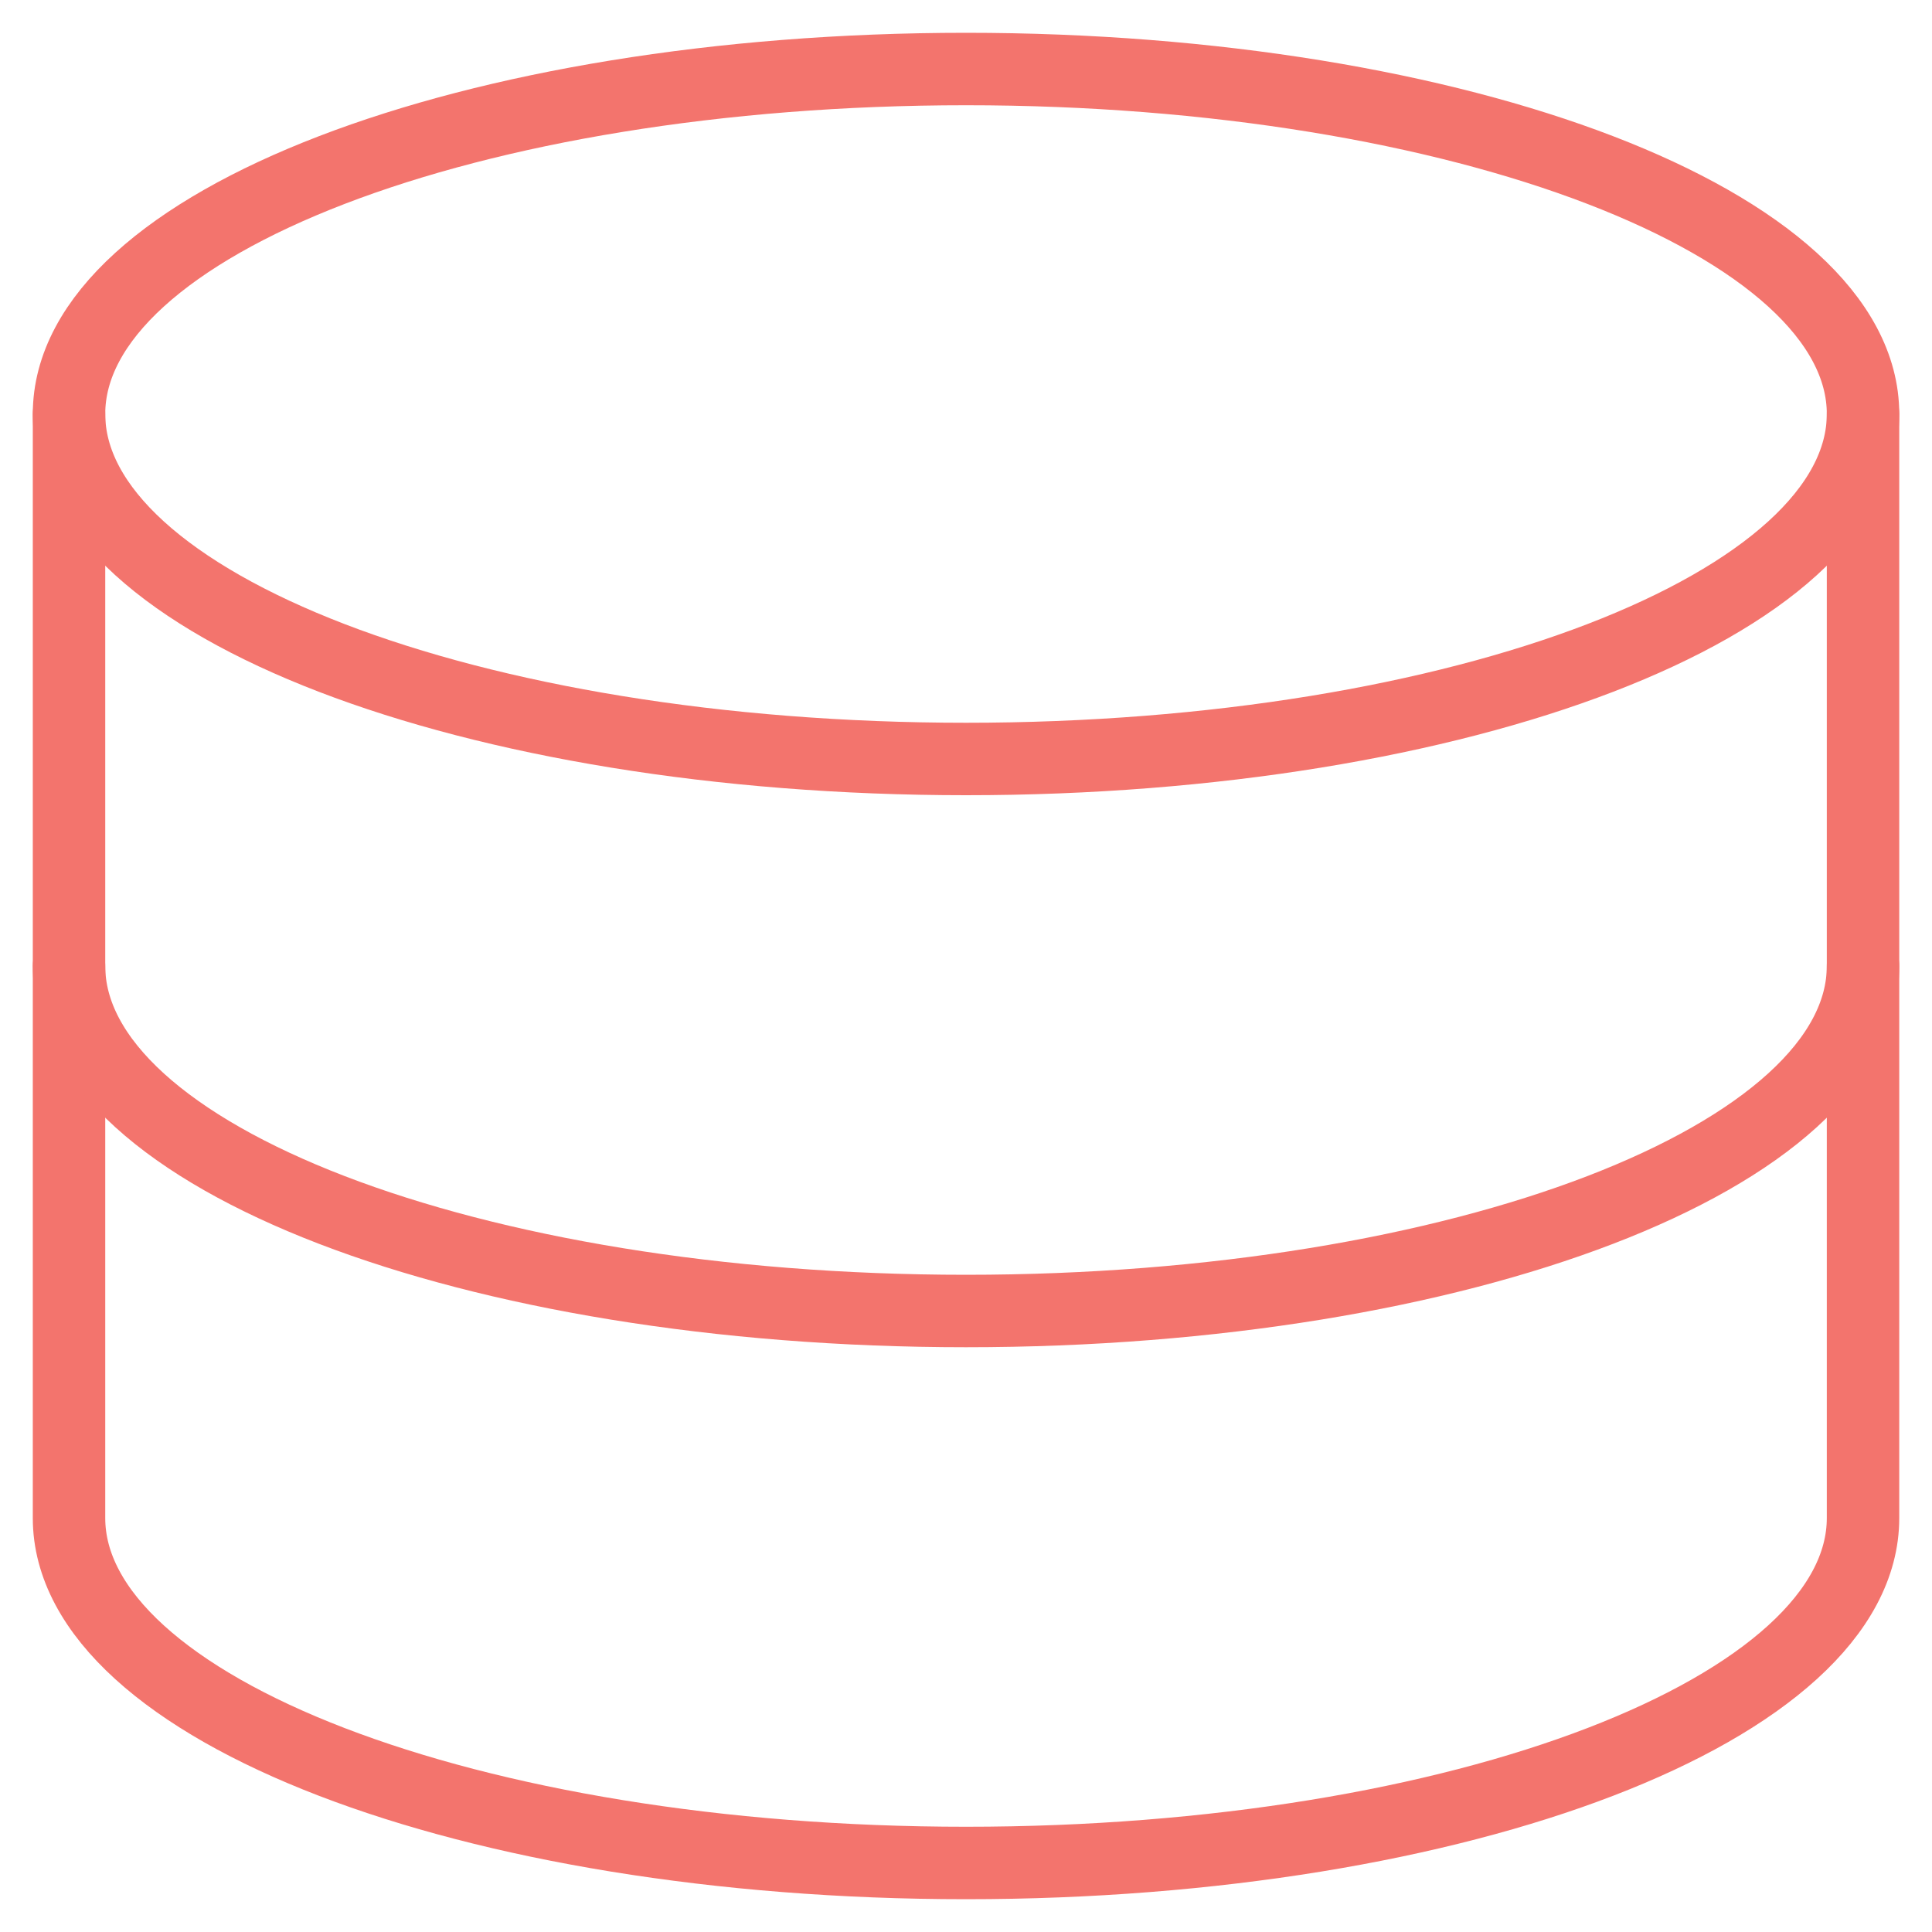 <?xml version="1.0" encoding="UTF-8"?> <svg xmlns="http://www.w3.org/2000/svg" width="40" height="40" viewBox="0 0 40 40" fill="none"><g clip-path="url(#clip0_176_169)"><path d="M20.001 15.714C30.257 15.714 38.572 12.516 38.572 8.571C38.572 4.627 30.257 1.429 20.001 1.429C9.744 1.429 1.429 4.627 1.429 8.571C1.429 12.516 9.744 15.714 20.001 15.714Z" stroke="#f3746d" stroke-width="1.5" stroke-linecap="round" stroke-linejoin="round"></path><path d="M1.429 8.571V31.429C1.429 35.371 9.743 38.571 20.001 38.571C30.258 38.571 38.572 35.371 38.572 31.429V8.571" stroke="#f3746d" stroke-width="1.5" stroke-linecap="round" stroke-linejoin="round"></path><path d="M38.572 20C38.572 23.943 30.258 27.143 20.001 27.143C9.743 27.143 1.429 23.943 1.429 20" stroke="#f3746d" stroke-width="1.5" stroke-linecap="round" stroke-linejoin="round"></path></g><defs><clipPath id="clip0_176_169"><rect width="40" height="40" fill="white" transform="translate(0)"></rect></clipPath></defs></svg> 
